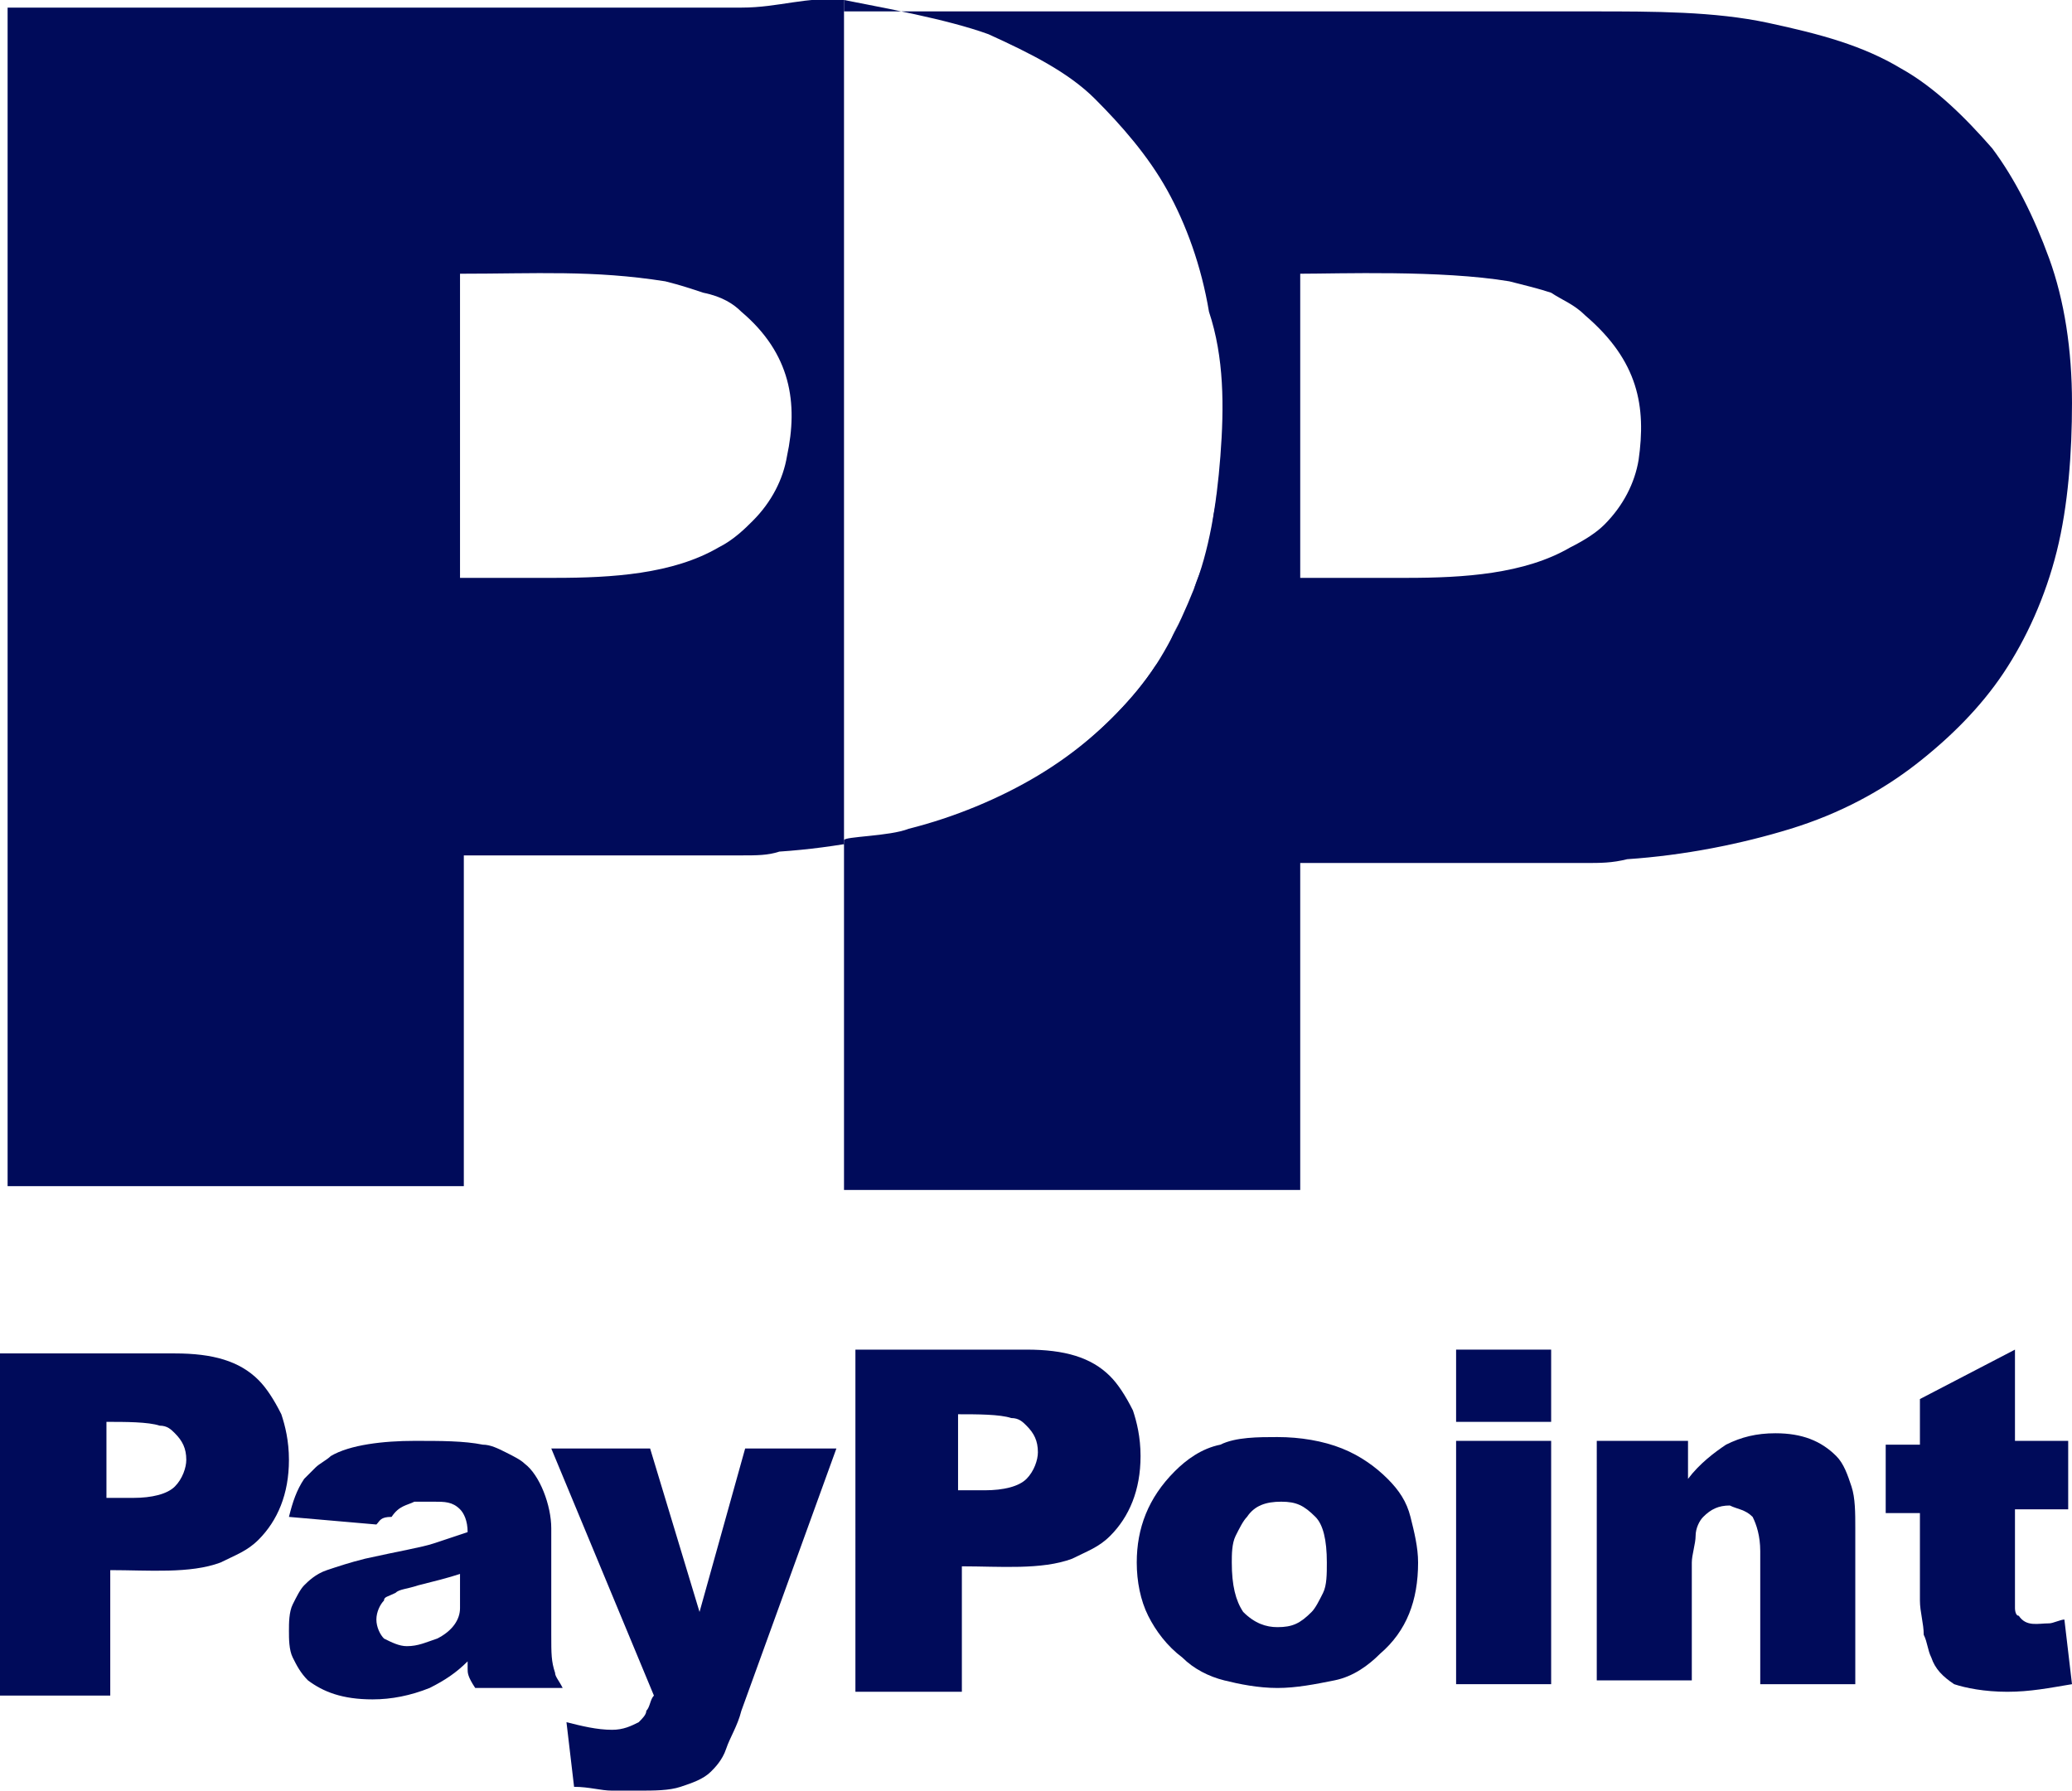<?xml version="1.0" encoding="utf-8"?>
<!-- Generator: Adobe Illustrator 17.0.0, SVG Export Plug-In . SVG Version: 6.00 Build 0)  -->
<!DOCTYPE svg PUBLIC "-//W3C//DTD SVG 1.1//EN" "http://www.w3.org/Graphics/SVG/1.1/DTD/svg11.dtd">
<svg version="1.1" id="Layer_1" xmlns="http://www.w3.org/2000/svg" xmlns:xlink="http://www.w3.org/1999/xlink" x="0px" y="0px"
	 width="54.5px" height="47.1px" viewBox="0 0 54.5 47.1" enable-background="new 0 0 54.5 47.1" xml:space="preserve">
<g>
	<g>
		<g>
			<g>
				<path fill-rule="evenodd" clip-rule="evenodd" fill="#000B5A" d="M31.3,5.9C31.3,5.9,31.3,6,31.3,5.9C31.3,6,31.3,5.9,31.3,5.9z
					"/>
				<path fill-rule="evenodd" clip-rule="evenodd" fill="#000B5A" d="M30.9,5.2c0,0,0,0.1,0,0.1C31,5.2,30.9,5.2,30.9,5.2z"/>
				<path fill-rule="evenodd" clip-rule="evenodd" fill="#000B5A" d="M31.2,7.6C31.2,7.6,31.2,7.6,31.2,7.6
					C31.2,7.6,31.2,7.6,31.2,7.6z"/>
				<polygon fill-rule="evenodd" clip-rule="evenodd" fill="#000B5A" points="31.6,6.7 31.6,6.7 31.6,6.7 				"/>
				<path fill-rule="evenodd" clip-rule="evenodd" fill="#000B5A" d="M32.1,9.3c0,0.2,0,0.4,0.1,0.6C32.1,9.7,32.1,9.5,32.1,9.3z"/>
				<path fill-rule="evenodd" clip-rule="evenodd" fill="#000B5A" d="M32.2,10.4c0-0.1,0-0.2,0-0.3c0,0.3,0,0.5,0,0.8
					C32.2,10.8,32.2,10.6,32.2,10.4z"/>
				<path fill-rule="evenodd" clip-rule="evenodd" fill="#000B5A" d="M32,8.4c0,0.1,0,0.2,0,0.3C32,8.6,32,8.5,32,8.4z"/>
				<path fill-rule="evenodd" clip-rule="evenodd" fill="#000B5A" d="M32.2,11.9c0-0.3,0-0.5,0-0.8C32.2,11.4,32.2,11.6,32.2,11.9z"
					/>
				<path fill-rule="evenodd" clip-rule="evenodd" fill="#000B5A" d="M31.7,14.7c-0.1,0.3-0.2,0.5-0.3,0.8
					C31.5,15.3,31.6,15,31.7,14.7z"/>
				<path fill-rule="evenodd" clip-rule="evenodd" fill="#000B5A" d="M32.1,12.8c0-0.2,0.1-0.5,0.1-0.7
					C32.1,12.3,32.1,12.6,32.1,12.8z"/>
				<path fill-rule="evenodd" clip-rule="evenodd" fill="#000B5A" d="M31.9,13.8c0.1-0.3,0.1-0.5,0.1-0.8
					C32,13.3,31.9,13.5,31.9,13.8z"/>
				<path fill-rule="evenodd" clip-rule="evenodd" fill="#000B5A" d="M31,16.4c-0.1,0.2-0.2,0.5-0.3,0.7
					C30.8,16.8,30.9,16.6,31,16.4z"/>
				<path fill-rule="evenodd" clip-rule="evenodd" fill="#000B5A" d="M29.8,18.4c-0.7,0.8-1.5,1.5-2.5,2.1c-1,0.6-2.2,1.1-3.4,1.4
					c-0.5,0.2-1.7,0.2-1.7,0.3V0c-1-0.1-1.7,0.2-2.7,0.2H0.2v31h12v-8.7c2,0,4.8,0,7.3,0c0.4,0,0.7,0,1-0.1c1.5-0.1,3-0.4,4.3-0.8
					c1.3-0.4,2.4-1,3.3-1.7c0.9-0.7,1.7-1.5,2.3-2.4c0.1-0.1,0.2-0.3,0.3-0.4C30.4,17.5,30.1,18,29.8,18.4z M20.7,12
					c-0.1,0.6-0.4,1.2-0.9,1.7c-0.2,0.2-0.5,0.5-0.9,0.7c-1.2,0.7-2.8,0.8-4.3,0.8h-2.5V7.2c2,0,3.5-0.1,5.4,0.2
					c0.4,0.1,0.7,0.2,1,0.3C19,7.8,19.3,8,19.5,8.2C20.8,9.3,21,10.6,20.7,12z"/>
				<path fill-rule="evenodd" clip-rule="evenodd" fill="#000B5A" d="M31.4,15.6c-0.1,0.2-0.2,0.5-0.3,0.7
					C31.2,16.1,31.3,15.8,31.4,15.6z"/>
				<path fill-rule="evenodd" clip-rule="evenodd" fill="#000B5A" d="M31.7,14.7c0-0.1,0.1-0.3,0.1-0.4c0-0.1,0.1-0.3,0.1-0.4
					C31.8,14.2,31.8,14.4,31.7,14.7z"/>
			</g>
			<path fill-rule="evenodd" clip-rule="evenodd" fill="#000B5A" d="M53.9,6.8c-0.4-1.1-0.9-2.1-1.5-2.9c-0.7-0.8-1.5-1.6-2.4-2.1
				c-1-0.6-2.1-0.9-3.5-1.2c-1.4-0.3-3-0.3-4.6-0.3H22.2v31h12v-8.6c2,0,5,0,7.5,0c0.4,0,0.7,0,1.1-0.1c1.5-0.1,3-0.4,4.3-0.8
				c1.3-0.4,2.4-1,3.3-1.7c0.9-0.7,1.7-1.5,2.3-2.4c0.6-0.9,1.1-2,1.4-3.2c0.3-1.2,0.4-2.6,0.4-3.9C54.5,9.2,54.3,7.9,53.9,6.8z
				 M32.1,12c-0.1,1.3-0.3,2.5-0.7,3.5s-0.9,2-1.6,2.8c-0.7,0.8-1.5,1.5-2.5,2.1c-1,0.6-2.2,1.1-3.4,1.4c-0.5,0.2-1.7,0.2-1.7,0.3V0
				c1,0.2,2.7,0.5,3.8,0.9c1.1,0.5,2.1,1,2.8,1.7s1.4,1.5,1.9,2.4c0.5,0.9,0.9,2,1.1,3.2C32.2,9.4,32.2,10.7,32.1,12z M43.1,12.1
				c-0.1,0.6-0.4,1.2-0.9,1.7c-0.2,0.2-0.5,0.4-0.9,0.6c-1.2,0.7-2.8,0.8-4.3,0.8h-2.8v-8c1,0,3.7-0.1,5.5,0.2
				c0.4,0.1,0.8,0.2,1.1,0.3c0.3,0.2,0.6,0.3,0.9,0.6C43.1,9.5,43.3,10.7,43.1,12.1z"/>
		</g>
		<g>
			<path fill-rule="evenodd" clip-rule="evenodd" fill="#000B5A" d="M0,35.6h4.6c1,0,1.7,0.2,2.2,0.7c0.2,0.2,0.4,0.5,0.6,0.9
				c0.1,0.3,0.2,0.7,0.2,1.2c0,0.9-0.3,1.6-0.8,2.1c-0.3,0.3-0.6,0.4-1,0.6c-0.8,0.3-1.9,0.2-2.9,0.2v3.3H0V35.6z M2.8,39.4h0.7
				c0.5,0,0.9-0.1,1.1-0.3c0.2-0.2,0.3-0.5,0.3-0.7c0-0.3-0.1-0.5-0.3-0.7c-0.1-0.1-0.2-0.2-0.4-0.2c-0.3-0.1-0.9-0.1-1.4-0.1V39.4z
				"/>
			<path fill-rule="evenodd" clip-rule="evenodd" fill="#000B5A" d="M7.6,39.9c0.1-0.4,0.2-0.7,0.4-1c0.1-0.1,0.2-0.2,0.3-0.3
				s0.3-0.2,0.4-0.3c0.5-0.3,1.4-0.4,2.2-0.4c0.7,0,1.3,0,1.8,0.1c0.2,0,0.4,0.1,0.6,0.2c0.2,0.1,0.4,0.2,0.5,0.3
				c0.4,0.3,0.7,1.1,0.7,1.7v2.8c0,0.5,0,0.7,0.1,1c0,0.1,0.1,0.2,0.2,0.4h-2.3c-0.2-0.3-0.2-0.4-0.2-0.5c0-0.1,0-0.1,0-0.2
				c-0.3,0.3-0.6,0.5-1,0.7c-0.5,0.2-1,0.3-1.5,0.3c-0.8,0-1.3-0.2-1.7-0.5c-0.2-0.2-0.3-0.4-0.4-0.6c-0.1-0.2-0.1-0.5-0.1-0.7
				c0-0.2,0-0.5,0.1-0.7c0.1-0.2,0.2-0.4,0.3-0.5s0.3-0.3,0.6-0.4c0.3-0.1,0.6-0.2,1-0.3c0.9-0.2,1.5-0.3,1.8-0.4
				c0.3-0.1,0.6-0.2,0.9-0.3c0-0.3-0.1-0.5-0.2-0.6c-0.2-0.2-0.4-0.2-0.7-0.2c-0.2,0-0.4,0-0.5,0c-0.2,0.1-0.4,0.1-0.6,0.4
				C10,39.9,10,40,9.9,40.1L7.6,39.9z M12.1,41.4c-0.3,0.1-0.7,0.2-1.1,0.3c-0.3,0.1-0.5,0.1-0.6,0.2c-0.2,0.1-0.3,0.1-0.3,0.2
				c-0.1,0.1-0.2,0.3-0.2,0.5c0,0.2,0.1,0.4,0.2,0.5c0.2,0.1,0.4,0.2,0.6,0.2c0.3,0,0.5-0.1,0.8-0.2c0.4-0.2,0.6-0.5,0.6-0.8
				C12.1,42,12.1,41.7,12.1,41.4z"/>
			<path fill-rule="evenodd" clip-rule="evenodd" fill="#000B5A" d="M14.5,38.1h2.6l1.3,4.3l1.2-4.3h2.4l-2.5,6.9
				c-0.1,0.4-0.3,0.7-0.4,1c-0.1,0.3-0.3,0.5-0.4,0.6c-0.2,0.2-0.5,0.3-0.8,0.4c-0.3,0.1-0.7,0.1-1.1,0.1c-0.2,0-0.4,0-0.7,0
				c-0.3,0-0.6-0.1-1-0.1l-0.2-1.7c0.4,0.1,0.8,0.2,1.2,0.2c0.3,0,0.5-0.1,0.7-0.2c0.1-0.1,0.2-0.2,0.2-0.3c0.1-0.1,0.1-0.3,0.2-0.4
				L14.5,38.1z"/>
			<path fill-rule="evenodd" clip-rule="evenodd" fill="#000B5A" d="M22.4,35.5H27c1,0,1.7,0.2,2.2,0.7c0.2,0.2,0.4,0.5,0.6,0.9
				c0.1,0.3,0.2,0.7,0.2,1.2c0,0.9-0.3,1.6-0.8,2.1c-0.3,0.3-0.6,0.4-1,0.6c-0.8,0.3-1.9,0.2-2.9,0.2v3.3h-2.8V35.5z M25.2,39.2h0.7
				c0.5,0,0.9-0.1,1.1-0.3c0.2-0.2,0.3-0.5,0.3-0.7c0-0.3-0.1-0.5-0.3-0.7c-0.1-0.1-0.2-0.2-0.4-0.2c-0.3-0.1-0.9-0.1-1.4-0.1V39.2z
				"/>
			<path fill-rule="evenodd" clip-rule="evenodd" fill="#000B5A" d="M30.9,38.7c0.3-0.3,0.7-0.6,1.2-0.7c0.4-0.2,1-0.2,1.5-0.2
				c0.6,0,1.2,0.1,1.7,0.3c0.5,0.2,0.9,0.5,1.2,0.8c0.3,0.3,0.5,0.6,0.6,1c0.1,0.4,0.2,0.8,0.2,1.2c0,1-0.3,1.8-1,2.4
				c-0.3,0.3-0.7,0.6-1.2,0.7s-1,0.2-1.5,0.2c-0.5,0-1-0.1-1.4-0.2c-0.4-0.1-0.8-0.3-1.1-0.6c-0.4-0.3-0.7-0.7-0.9-1.1
				s-0.3-0.9-0.3-1.4C29.9,40.2,30.2,39.4,30.9,38.7z M32.7,42.4c0.3,0.3,0.6,0.4,0.9,0.4c0.4,0,0.6-0.1,0.9-0.4
				c0.1-0.1,0.2-0.3,0.3-0.5c0.1-0.2,0.1-0.5,0.1-0.8c0-0.6-0.1-1-0.3-1.2c-0.3-0.3-0.5-0.4-0.9-0.4c-0.4,0-0.7,0.1-0.9,0.4
				c-0.1,0.1-0.2,0.3-0.3,0.5c-0.1,0.2-0.1,0.5-0.1,0.7C32.4,41.7,32.5,42.1,32.7,42.4z"/>
			<path fill-rule="evenodd" clip-rule="evenodd" fill="#000B5A" d="M42.1,37.9h2.3v1c0.3-0.4,0.7-0.7,1-0.9
				c0.4-0.2,0.8-0.3,1.3-0.3c0.7,0,1.2,0.2,1.6,0.6c0.2,0.2,0.3,0.5,0.4,0.8s0.1,0.7,0.1,1.1v4.1h-2.5v-3.5c0-0.4-0.1-0.7-0.2-0.9
				c-0.2-0.2-0.4-0.2-0.6-0.3c-0.3,0-0.5,0.1-0.7,0.3c-0.1,0.1-0.2,0.3-0.2,0.5c0,0.2-0.1,0.5-0.1,0.7v3.1h-2.5V37.9z"/>
			<path fill-rule="evenodd" clip-rule="evenodd" fill="#000B5A" d="M53,35.5v2.4h1.4v1.8H53V42c0,0.1,0,0.3,0,0.3s0,0.2,0.1,0.2
				c0.2,0.3,0.5,0.2,0.8,0.2c0.1,0,0.3-0.1,0.4-0.1l0.2,1.7c-0.6,0.1-1.1,0.2-1.7,0.2c-0.6,0-1.1-0.1-1.4-0.2
				c-0.3-0.2-0.5-0.4-0.6-0.7c-0.1-0.2-0.1-0.4-0.2-0.6c0-0.3-0.1-0.6-0.1-0.9v-2.3h-0.9v-1.8h0.9v-1.2L53,35.5z"/>
			<rect x="38.3" y="37.9" fill-rule="evenodd" clip-rule="evenodd" fill="#000B5A" width="2.5" height="6.4"/>
			<rect x="38.3" y="35.5" fill-rule="evenodd" clip-rule="evenodd" fill="#000B5A" width="2.5" height="1.9"/>
		</g>
	</g>
</g>
</svg>
